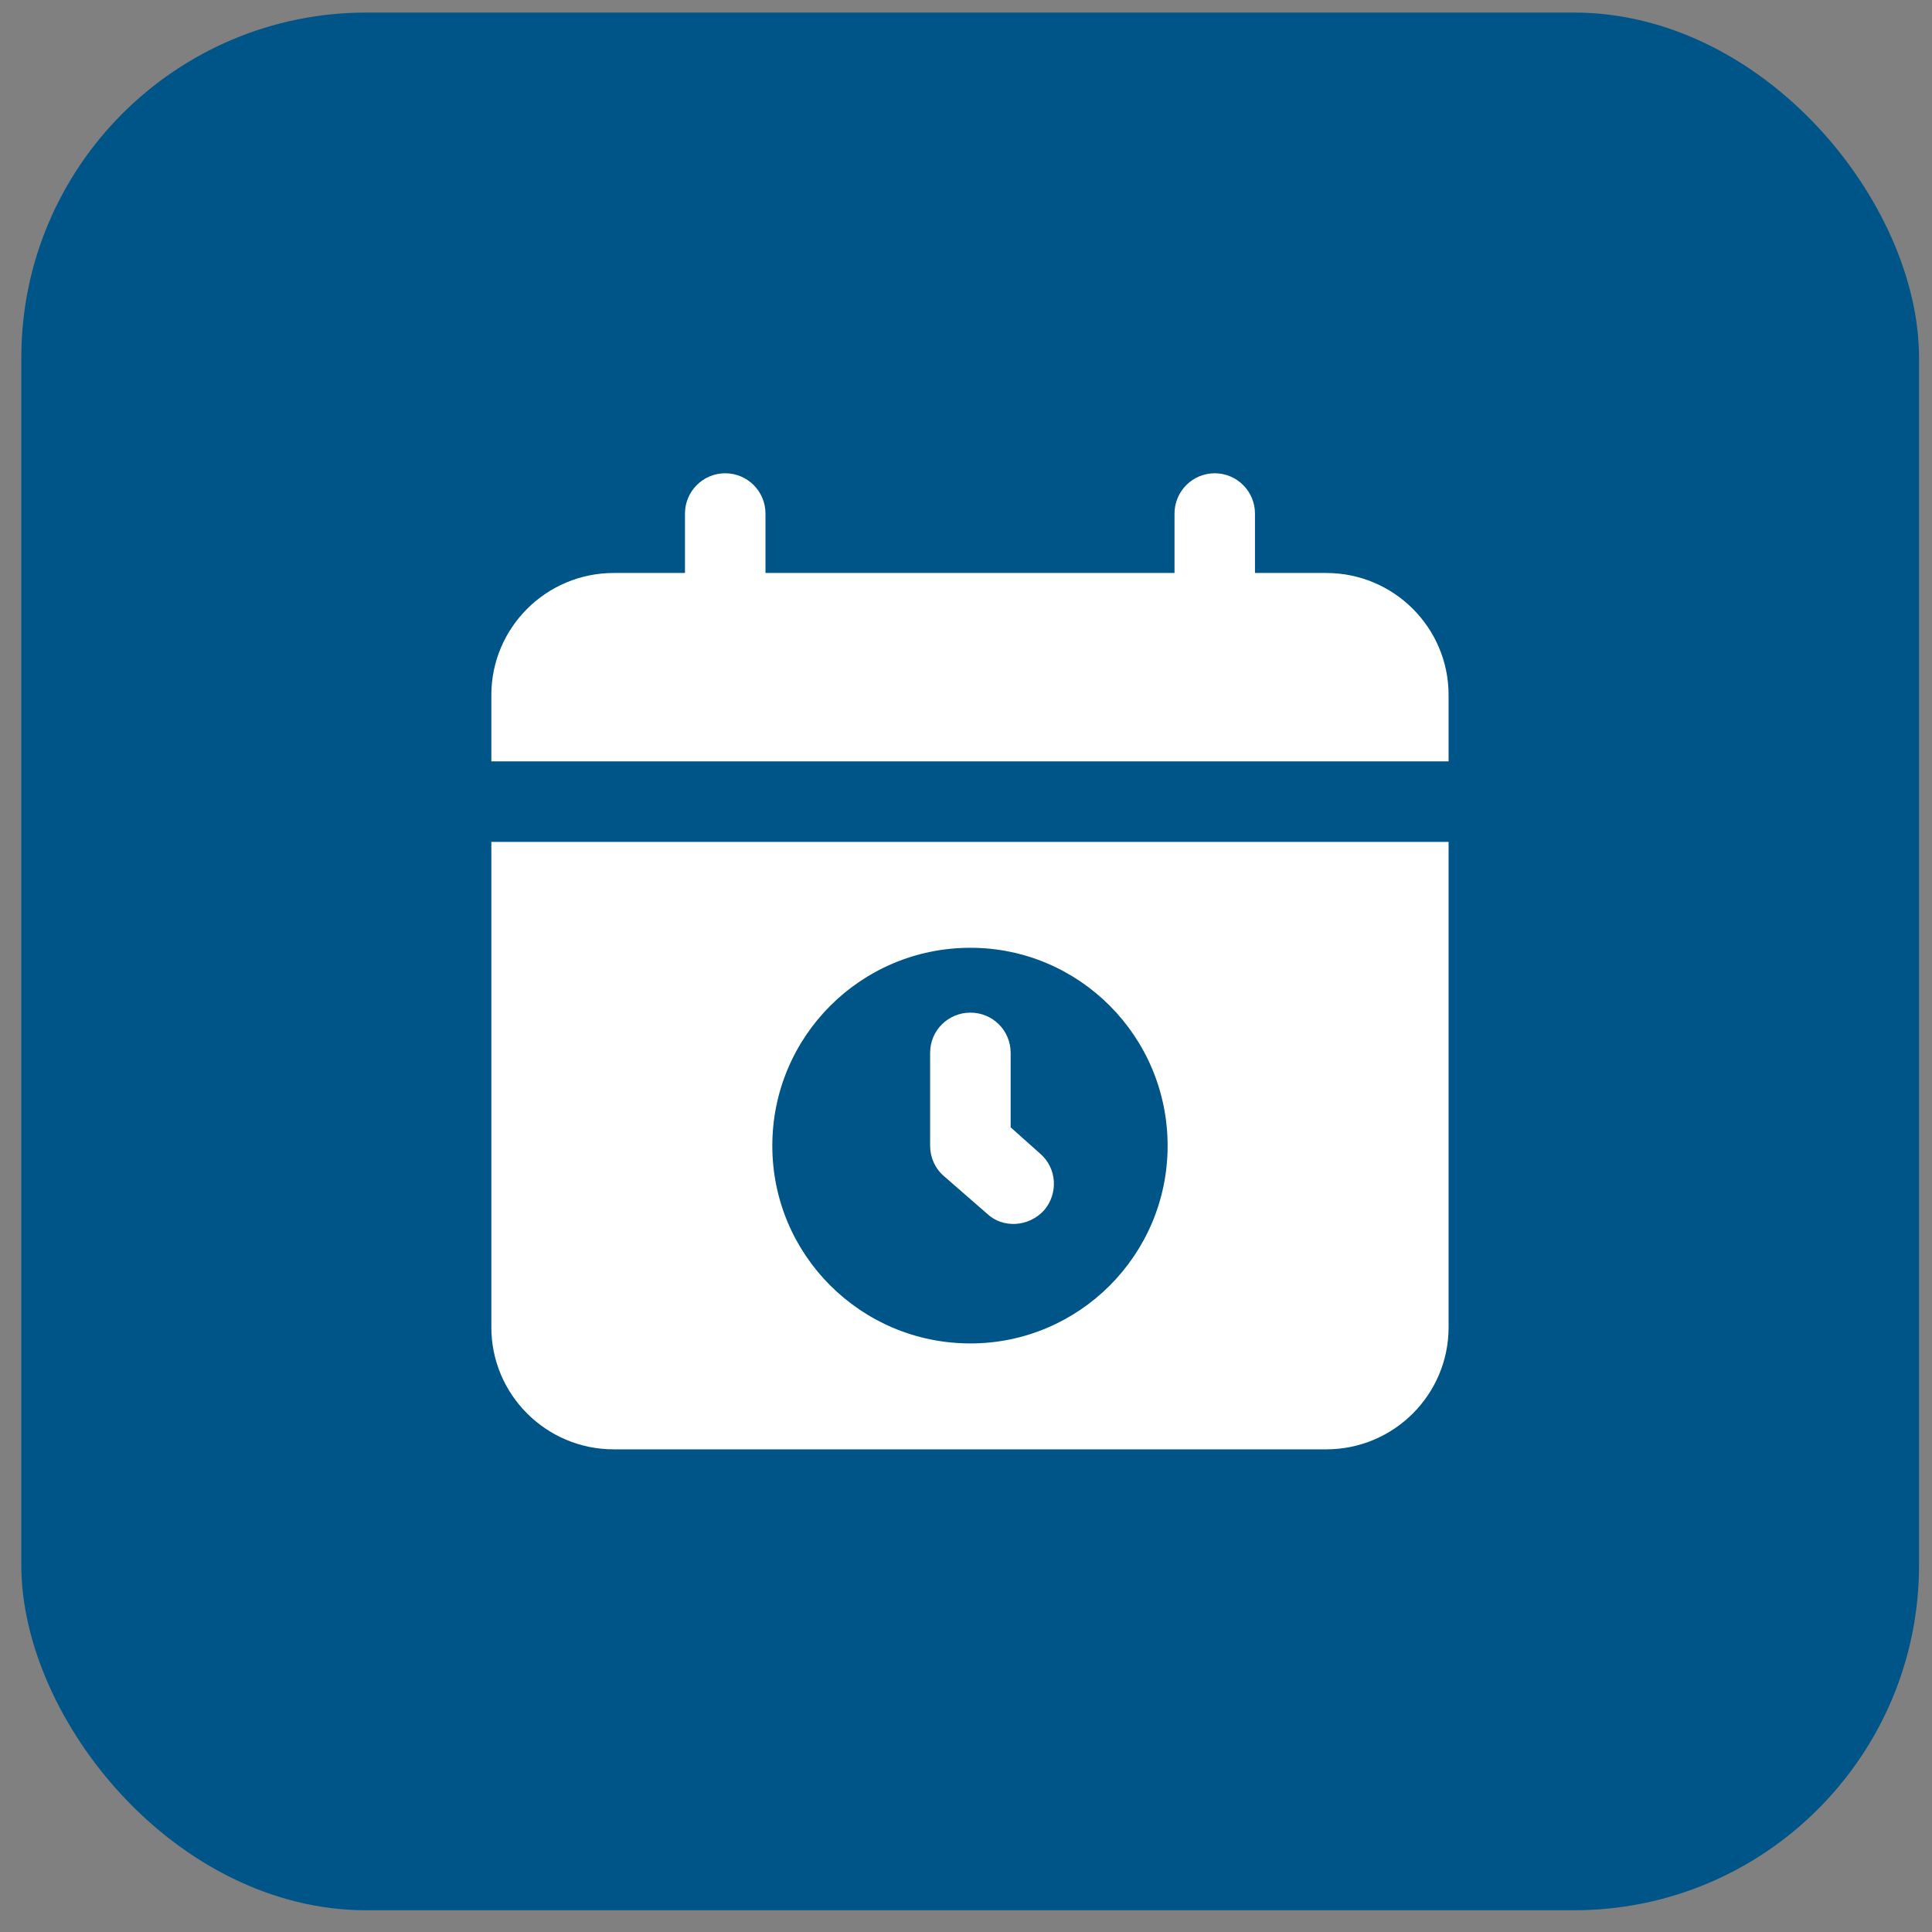 <?xml version="1.0" encoding="UTF-8"?> <svg xmlns="http://www.w3.org/2000/svg" width="28" height="28" viewBox="0 0 28 28" fill="none"><rect x="0" y="0" width="28" height="28" fill="#808080" stroke="none"/><rect x="0.309" y="0.182" width="27.503" height="27.503" rx="5.001" fill="#005588"></rect><path d="M19.221 8.304H18.188V7.443C18.188 7.121 17.927 6.859 17.605 6.859C17.283 6.859 17.022 7.121 17.022 7.443V8.304H11.094V7.443C11.094 7.121 10.833 6.859 10.51 6.859C10.188 6.859 9.927 7.121 9.927 7.443V8.304H8.895C7.915 8.304 7.121 9.098 7.121 10.072V11.034H20.994V10.072C20.994 9.098 20.201 8.304 19.221 8.304Z" fill="white"></path><path d="M7.121 19.237C7.121 20.211 7.915 21.005 8.895 21.005H19.221C20.201 21.005 20.994 20.211 20.994 19.237V12.201H7.121V19.237ZM14.064 13.736C15.639 13.736 16.922 15.019 16.922 16.606C16.922 18.187 15.639 19.47 14.064 19.47C12.477 19.47 11.193 18.187 11.193 16.606C11.193 15.019 12.477 13.736 14.064 13.736Z" fill="white"></path><path d="M14.309 17.593C14.528 17.8 14.905 17.789 15.132 17.54C15.341 17.295 15.318 16.928 15.073 16.718L14.647 16.338V15.259C14.647 14.932 14.385 14.676 14.064 14.676C13.743 14.676 13.48 14.932 13.48 15.259V16.607C13.48 16.77 13.55 16.933 13.679 17.044L14.309 17.593Z" fill="white"></path></svg> 